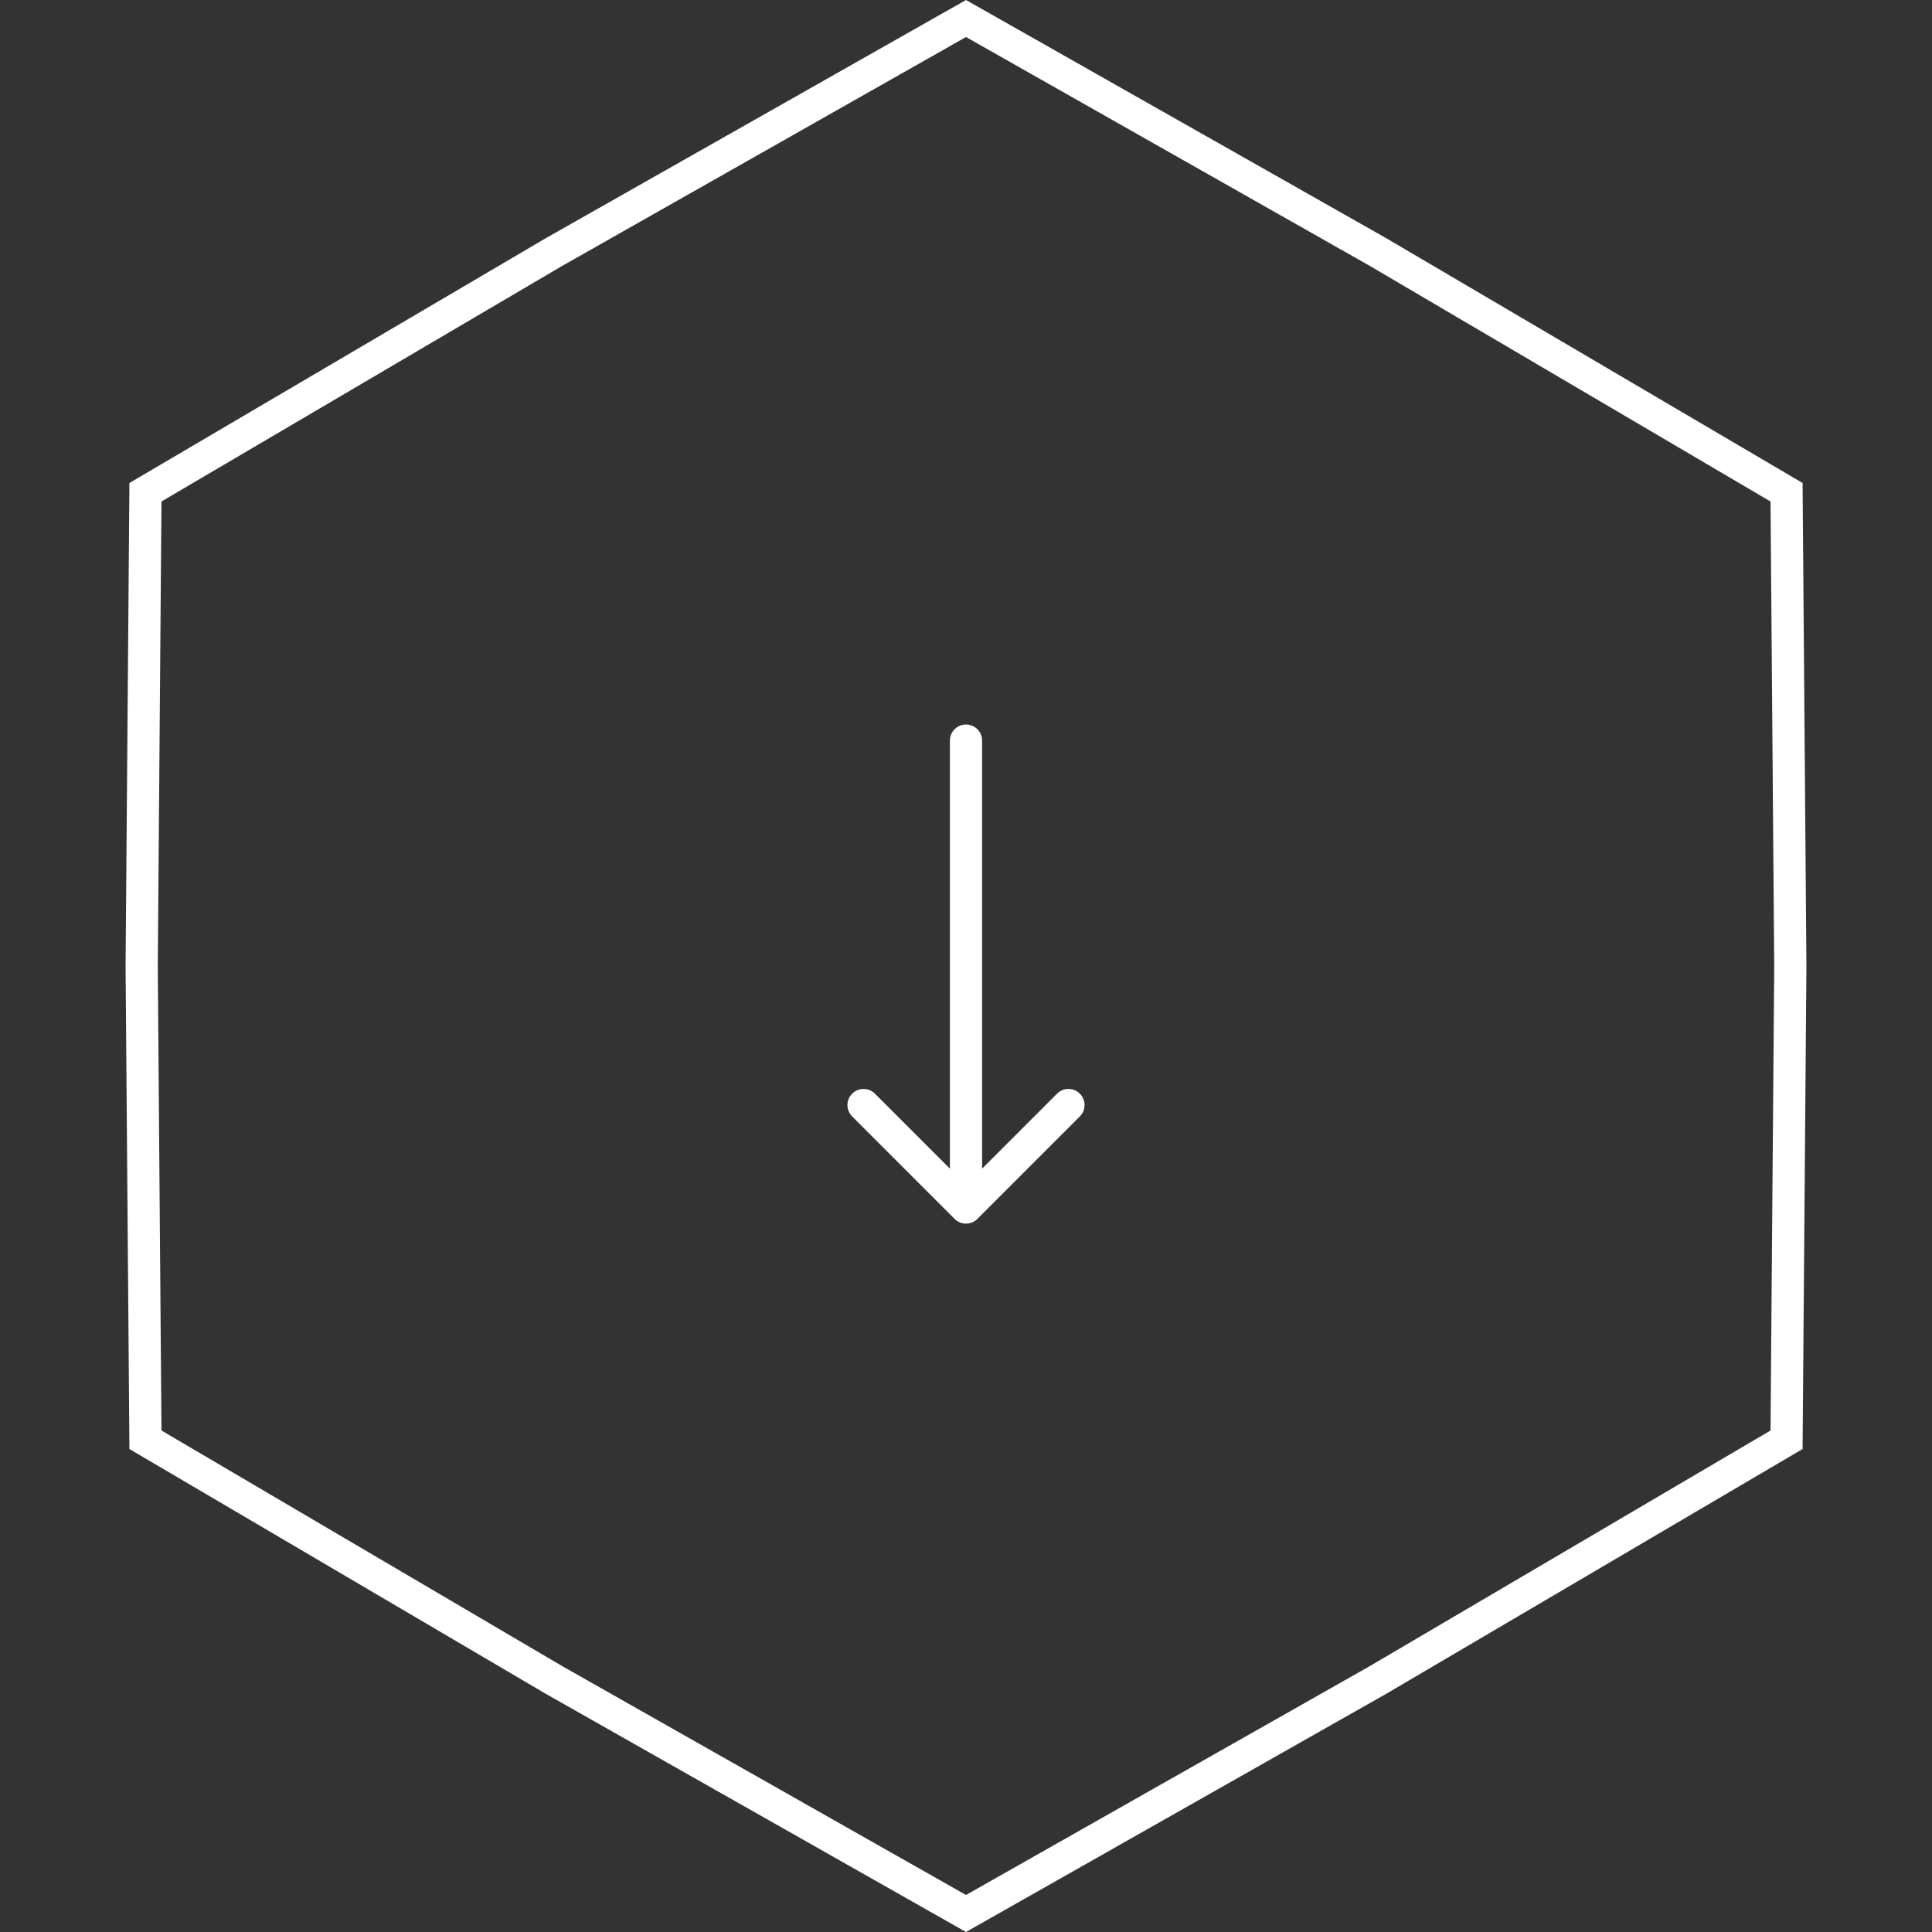 <?xml version="1.0" encoding="UTF-8"?> <svg xmlns="http://www.w3.org/2000/svg" width="60" height="60" viewBox="0 0 60 60" fill="none"><rect x="0" y="0" width="60" height="60" fill="#333333" stroke="none"/> <path d="M30.5 23C30.5 22.724 30.276 22.5 30 22.5C29.724 22.5 29.5 22.724 29.5 23H30.5ZM29.646 37.854C29.842 38.049 30.158 38.049 30.354 37.854L33.535 34.672C33.731 34.476 33.731 34.16 33.535 33.965C33.34 33.769 33.024 33.769 32.828 33.965L30 36.793L27.172 33.965C26.976 33.769 26.66 33.769 26.465 33.965C26.269 34.16 26.269 34.476 26.465 34.672L29.646 37.854ZM29.5 23V37.5H30.5V23H29.5Z" fill="white"></path> <path d="M17.2 7.83L30 0.575L42.8 7.83L55.483 15.287L55.6 30L55.483 44.713L42.8 52.17L30 59.425L17.2 52.17L4.517 44.713L4.4 30L4.517 15.287L17.2 7.83Z" stroke="white"></path> </svg> 
